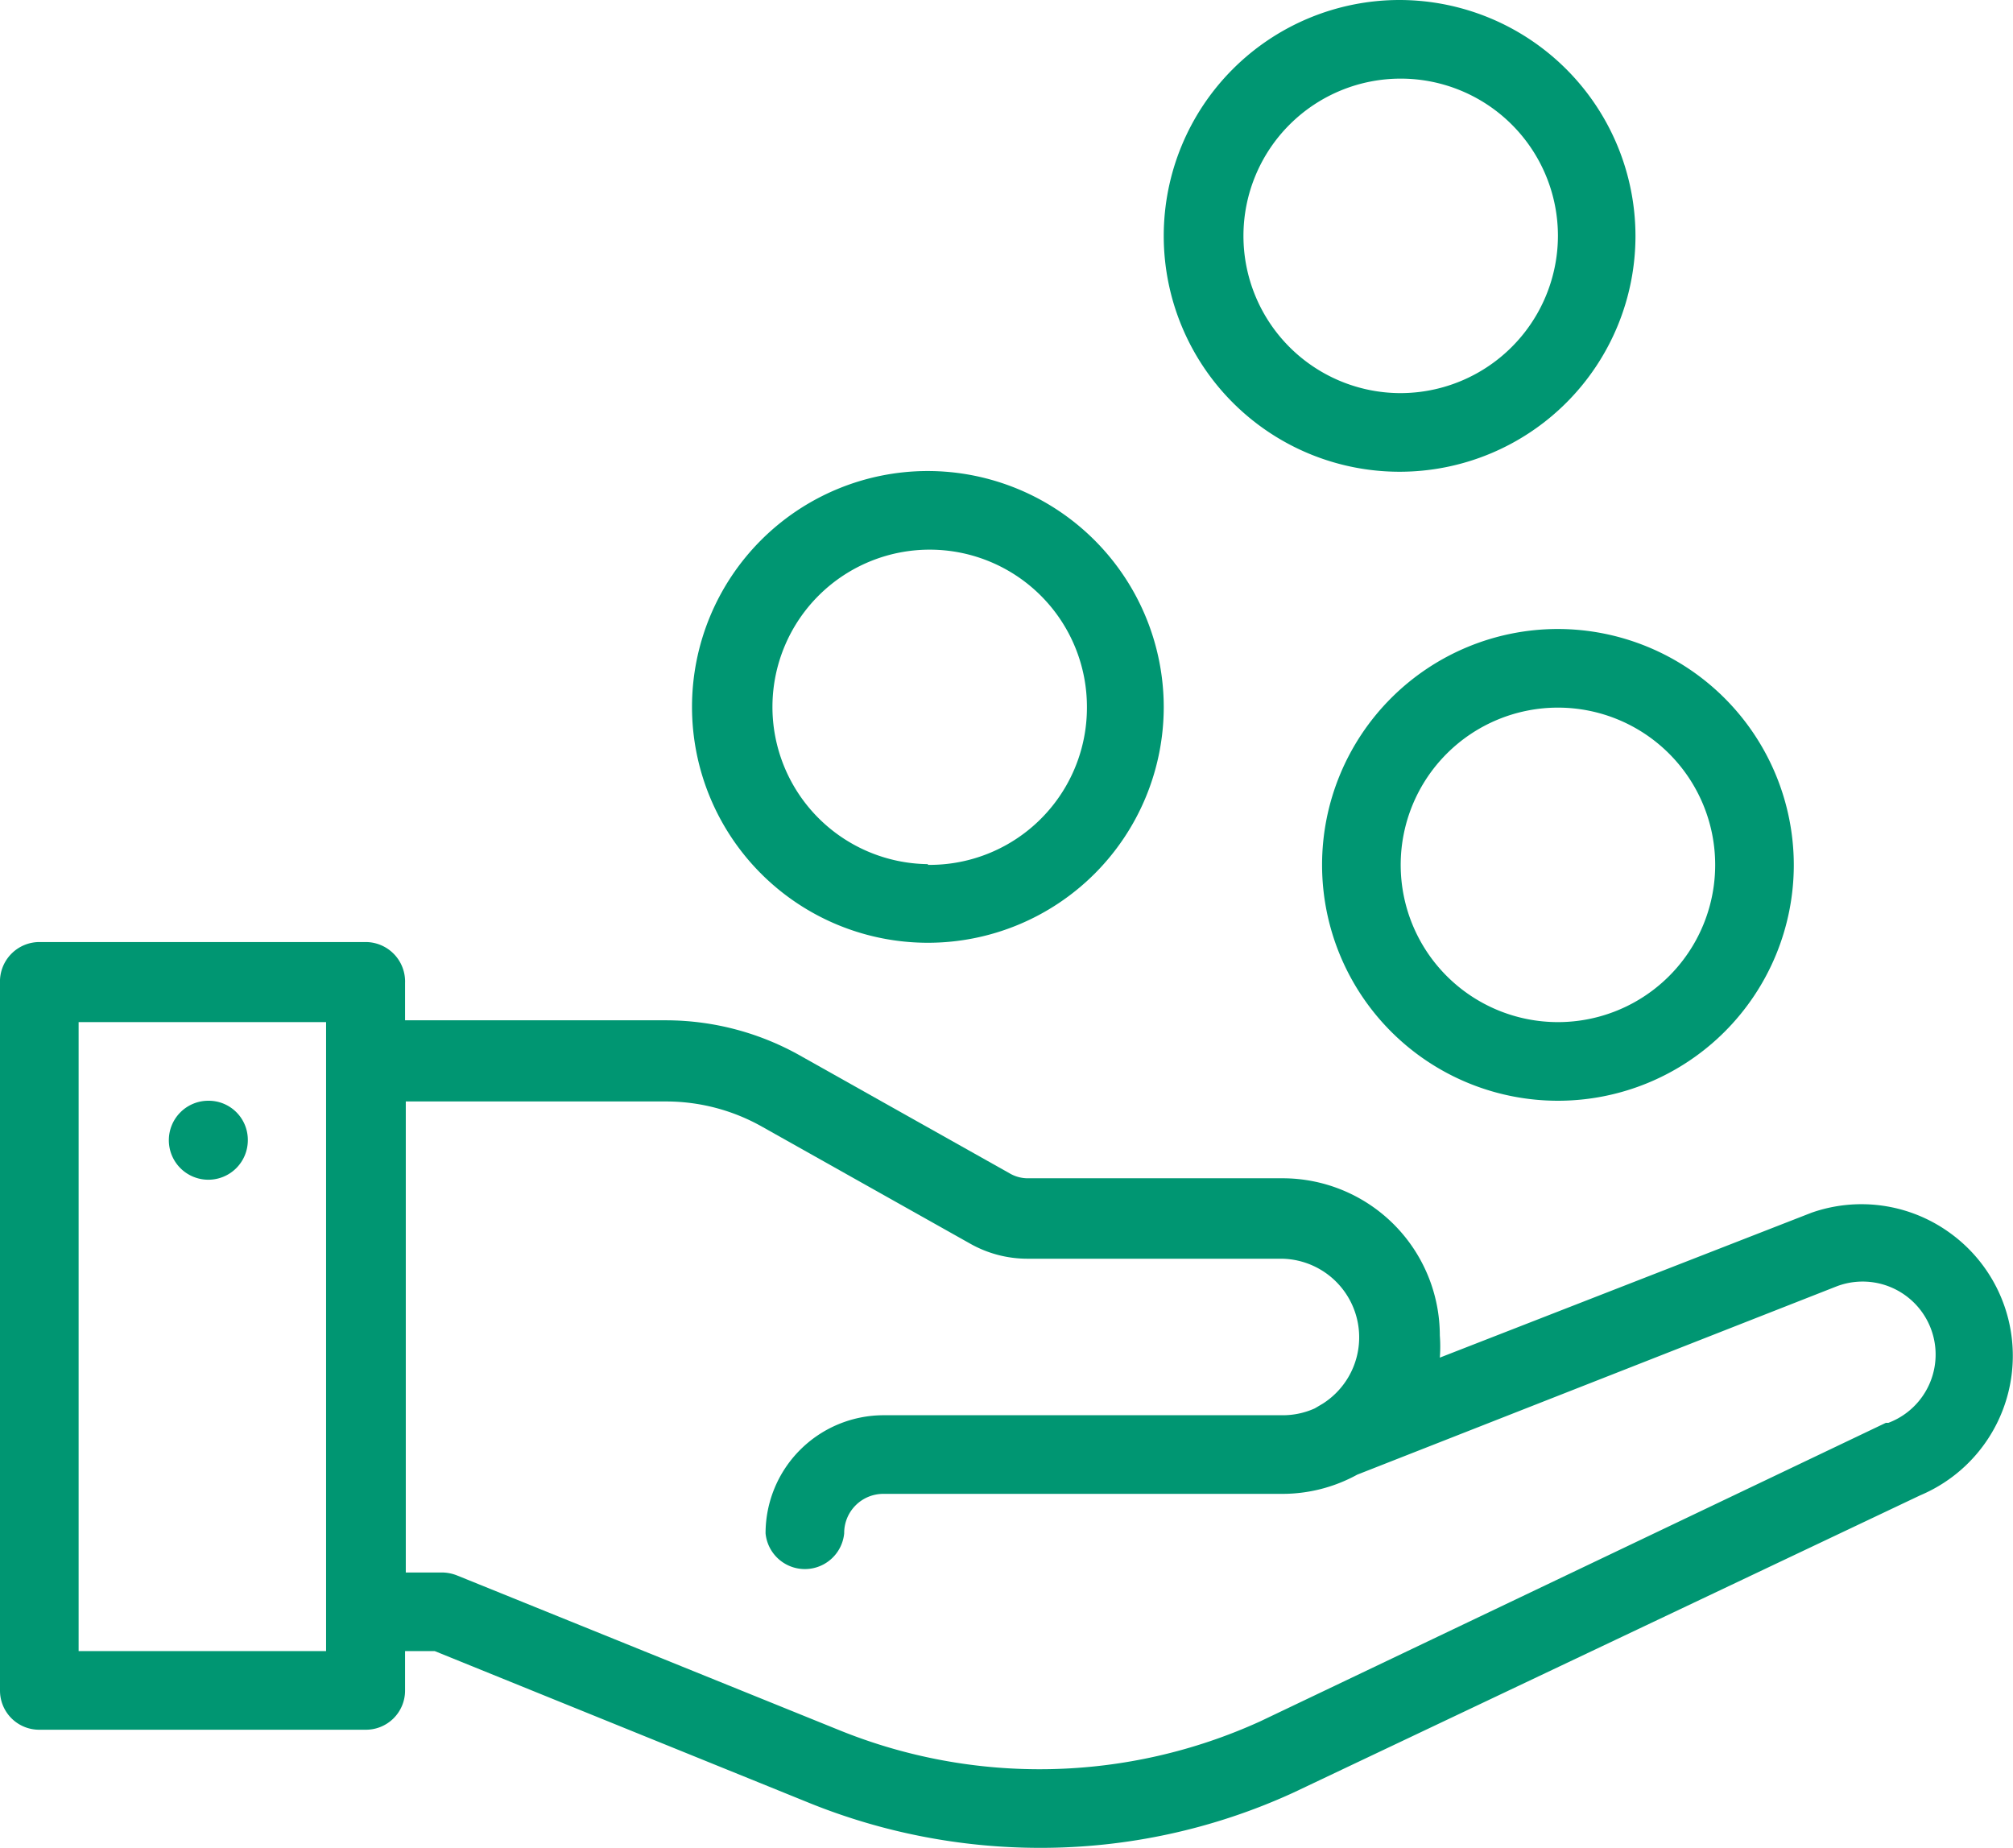 <svg xmlns="http://www.w3.org/2000/svg" viewBox="0 0 55.56 51"><defs><style>.cls-1{fill:#009672;}</style></defs><title>w rachunku bierzącymgn</title><g id="Warstwa_2" data-name="Warstwa 2"><g id="Warstwa_1-2" data-name="Warstwa 1"><path class="cls-1" d="M5.75,30.38a1.09,1.09,0,1,0,1.09,1.09A1.08,1.08,0,0,0,5.75,30.38Z"/><path class="cls-1" d="M53.78,34A4.16,4.16,0,0,0,50,33.47h0l-10.26,4a4.08,4.08,0,0,0,0-.61,4.34,4.34,0,0,0-4.34-4.34h-7a1,1,0,0,1-.54-.14l-5.73-3.22a7.57,7.57,0,0,0-3.72-1H11.18V27.13A1.09,1.09,0,0,0,10.09,26h-9A1.09,1.09,0,0,0,0,27.13V46.66a1.08,1.08,0,0,0,1.09,1.08h9a1.08,1.08,0,0,0,1.09-1.08V45.57H12l10.36,4.2A17,17,0,0,0,28.69,51a16.74,16.74,0,0,0,7-1.52h0L53,41.27A4.18,4.18,0,0,0,53.78,34ZM9,45.57H2.17V28.21H9Zm43.11-6.3-.06,0L34.78,47.51a14.7,14.7,0,0,1-11.62.24L12.61,43.48a1.15,1.15,0,0,0-.41-.08h-1v-13h7.18a5.39,5.39,0,0,1,2.66.7l5.73,3.22a3.21,3.21,0,0,0,1.6.42h7a2.17,2.17,0,0,1,1.14,4h0l-.22.13a2.15,2.15,0,0,1-.91.19h-11a3.26,3.26,0,0,0-3.25,3.26,1.09,1.09,0,0,0,2.17,0,1.08,1.08,0,0,1,1.08-1.09h11a4.29,4.29,0,0,0,2.08-.53L50.7,35.5a2,2,0,0,1,1.42,3.77Z"/><path class="cls-1" d="M43,17.36a6.51,6.51,0,1,0,6.51,6.51A6.52,6.52,0,0,0,43,17.36Zm0,10.85a4.34,4.34,0,1,1,4.34-4.34A4.34,4.34,0,0,1,43,28.21Z"/><path class="cls-1" d="M38.63,0a6.51,6.51,0,1,0,6.51,6.51A6.52,6.52,0,0,0,38.63,0Zm0,10.85A4.34,4.34,0,1,1,43,6.51,4.35,4.35,0,0,1,38.63,10.85Z"/><path class="cls-1" d="M25.61,13a6.51,6.51,0,1,0,6.51,6.51A6.52,6.52,0,0,0,25.61,13Zm0,10.85A4.34,4.34,0,1,1,30,19.53,4.34,4.34,0,0,1,25.61,23.87Z"/></g></g></svg>
